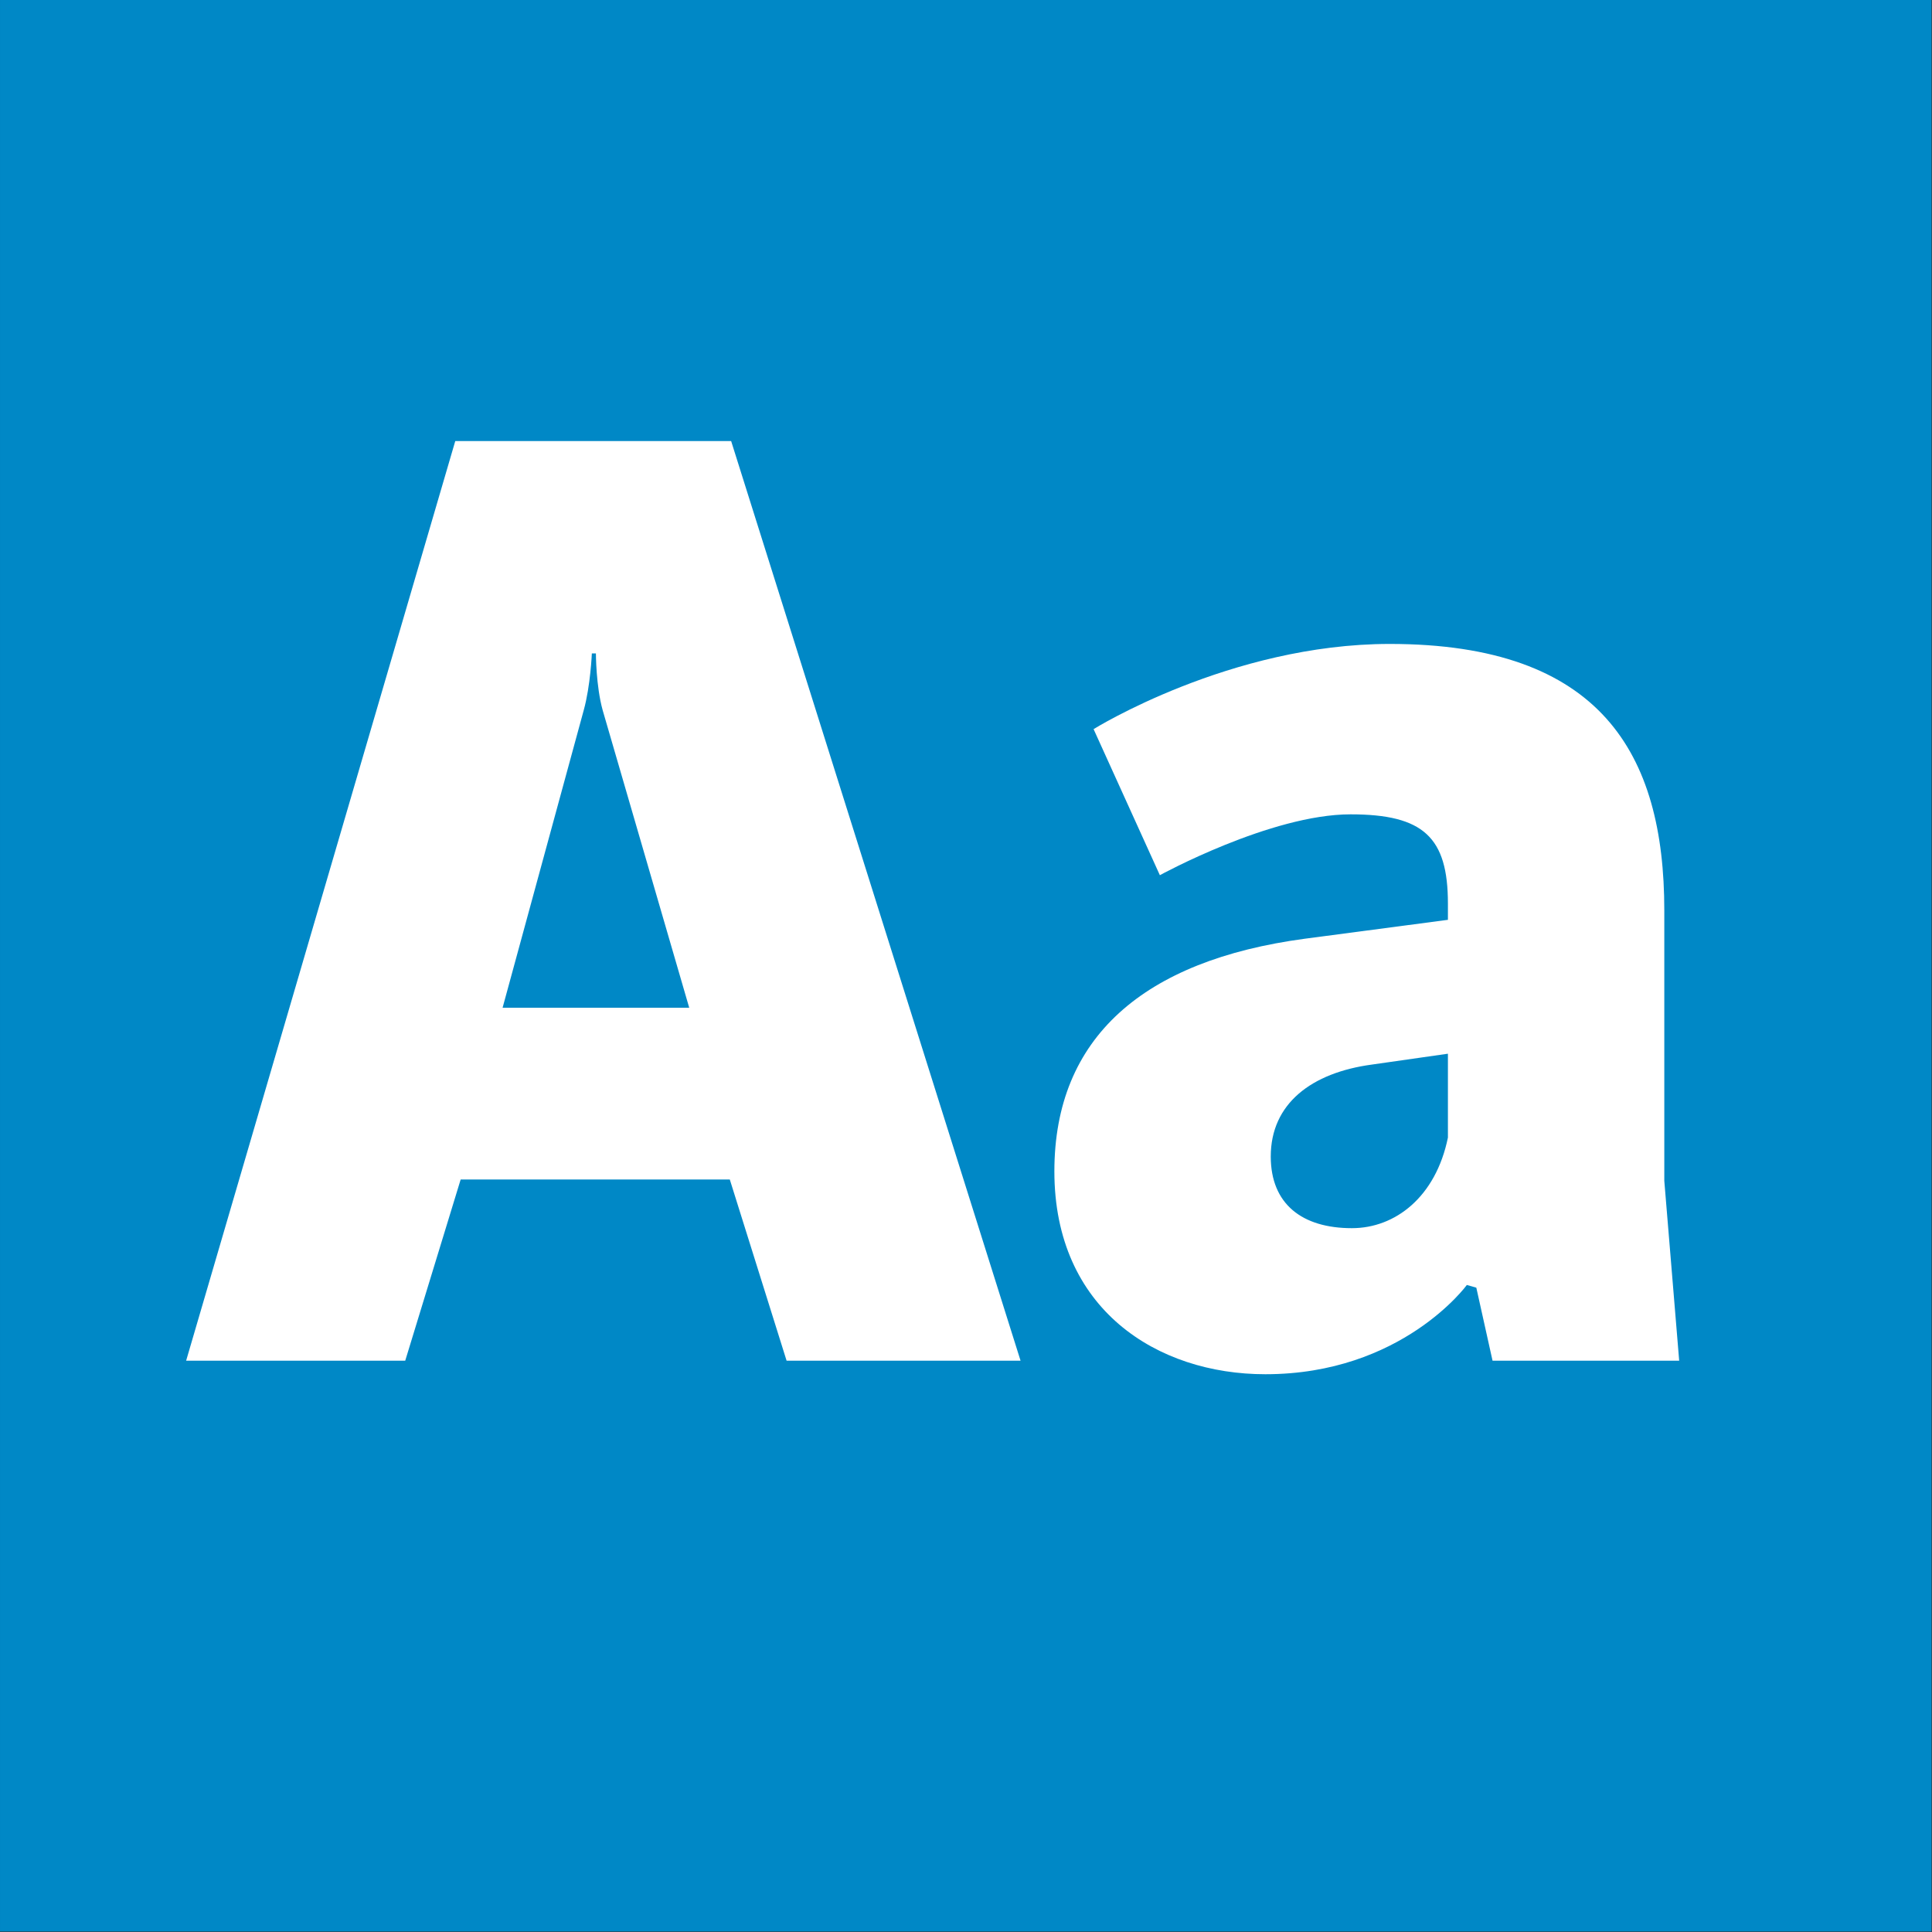 <?xml version="1.0" standalone="no"?>
<!DOCTYPE svg PUBLIC "-//W3C//DTD SVG 1.1//EN" "http://www.w3.org/Graphics/SVG/1.1/DTD/svg11.dtd">
<svg width="100%" height="100%" viewBox="0 0 400 400" version="1.1" xmlns="http://www.w3.org/2000/svg" xmlns:xlink="http://www.w3.org/1999/xlink" xml:space="preserve" style="fill-rule:evenodd;clip-rule:evenodd;stroke-linejoin:round;stroke-miterlimit:1.414;">
    <rect x="0" y="0" width="400" height="400" fill="#333333" stroke="none"/>
    <g id="Layer1">
        <g transform="matrix(0.959,7.69253e-17,7.69253e-17,0.645,5.755,1.935)">
            <rect x="-6" y="-3" width="417" height="620" style="fill:rgb(0,136,198);"/>
        </g>
        <g transform="matrix(1,0,0,1,-122.719,85.12)">
            <path d="M216.975,6.2L161.255,196.6L206.615,196.6L218.095,159.08L273.815,159.08L285.575,196.6L334.015,196.6L274.095,6.2L216.975,6.2ZM247.495,61.92L265.415,123.52L226.775,123.52L243.575,61.92C244.975,56.88 245.255,50.16 245.255,50.16L246.095,50.16C246.095,50.16 246.095,56.88 247.495,61.92Z" style="fill:white;fill-rule:nonzero;"/>
            <path d="M428.375,181.48L431.735,196.6L470.375,196.6L467.295,159.36L467.295,103.36C467.295,70.88 454.135,48.2 410.455,48.2C377.415,48.2 349.135,65.84 349.135,65.84L362.855,96.08C362.855,96.08 385.815,83.48 402.335,83.48C417.455,83.48 422.495,88.24 422.495,101.96L422.495,105.32L392.815,109.24C359.495,113.72 341.015,129.68 341.015,157.4C341.015,185.96 362.295,199.4 384.695,199.4C412.975,199.4 426.415,180.92 426.415,180.92L428.375,181.48ZM402.615,169.16C392.255,169.16 385.815,164.12 385.815,154.32C385.815,143.4 394.215,136.96 406.815,135.28L422.495,133.04L422.495,150.4C419.975,162.72 411.575,169.16 402.615,169.16Z" style="fill:white;fill-rule:nonzero;"/>
        </g>
    </g>
</svg>

